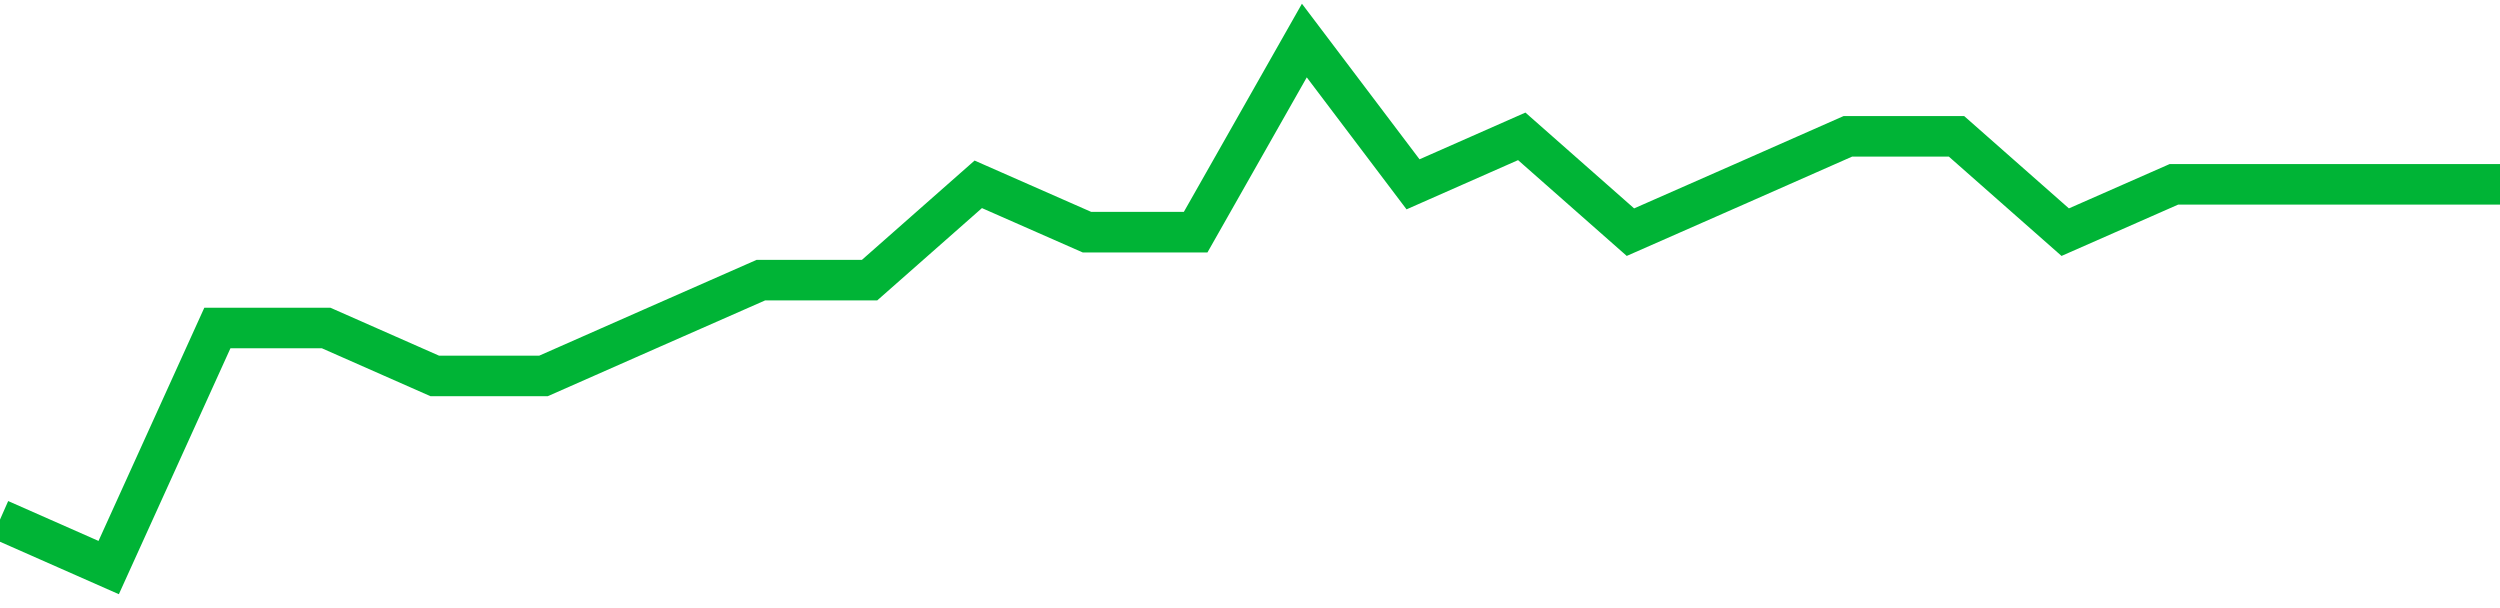 <!-- Generated with https://github.com/jxxe/sparkline/ --><svg viewBox="0 0 185 45" class="sparkline" xmlns="http://www.w3.org/2000/svg"><path class="sparkline--fill" d="M 0 38.45 L 0 38.45 L 8.043 42 L 16.087 24.27 L 24.13 24.27 L 32.174 27.82 L 40.217 27.82 L 48.261 24.27 L 56.304 20.73 L 64.348 20.73 L 72.391 13.64 L 80.435 17.18 L 88.478 17.18 L 96.522 3 L 104.565 13.64 L 112.609 10.09 L 120.652 17.18 L 128.696 13.64 L 136.739 10.09 L 144.783 10.09 L 152.826 17.18 L 160.87 13.64 L 168.913 13.64 L 176.957 13.64 L 185 13.64 V 45 L 0 45 Z" stroke="none" fill="none" ></path><path class="sparkline--line" d="M 0 38.45 L 0 38.45 L 8.043 42 L 16.087 24.27 L 24.13 24.27 L 32.174 27.82 L 40.217 27.82 L 48.261 24.27 L 56.304 20.73 L 64.348 20.73 L 72.391 13.64 L 80.435 17.18 L 88.478 17.18 L 96.522 3 L 104.565 13.64 L 112.609 10.09 L 120.652 17.18 L 128.696 13.64 L 136.739 10.09 L 144.783 10.09 L 152.826 17.18 L 160.87 13.64 L 168.913 13.64 L 176.957 13.64 L 185 13.64" fill="none" stroke-width="3" stroke="#00B436" ></path></svg>
